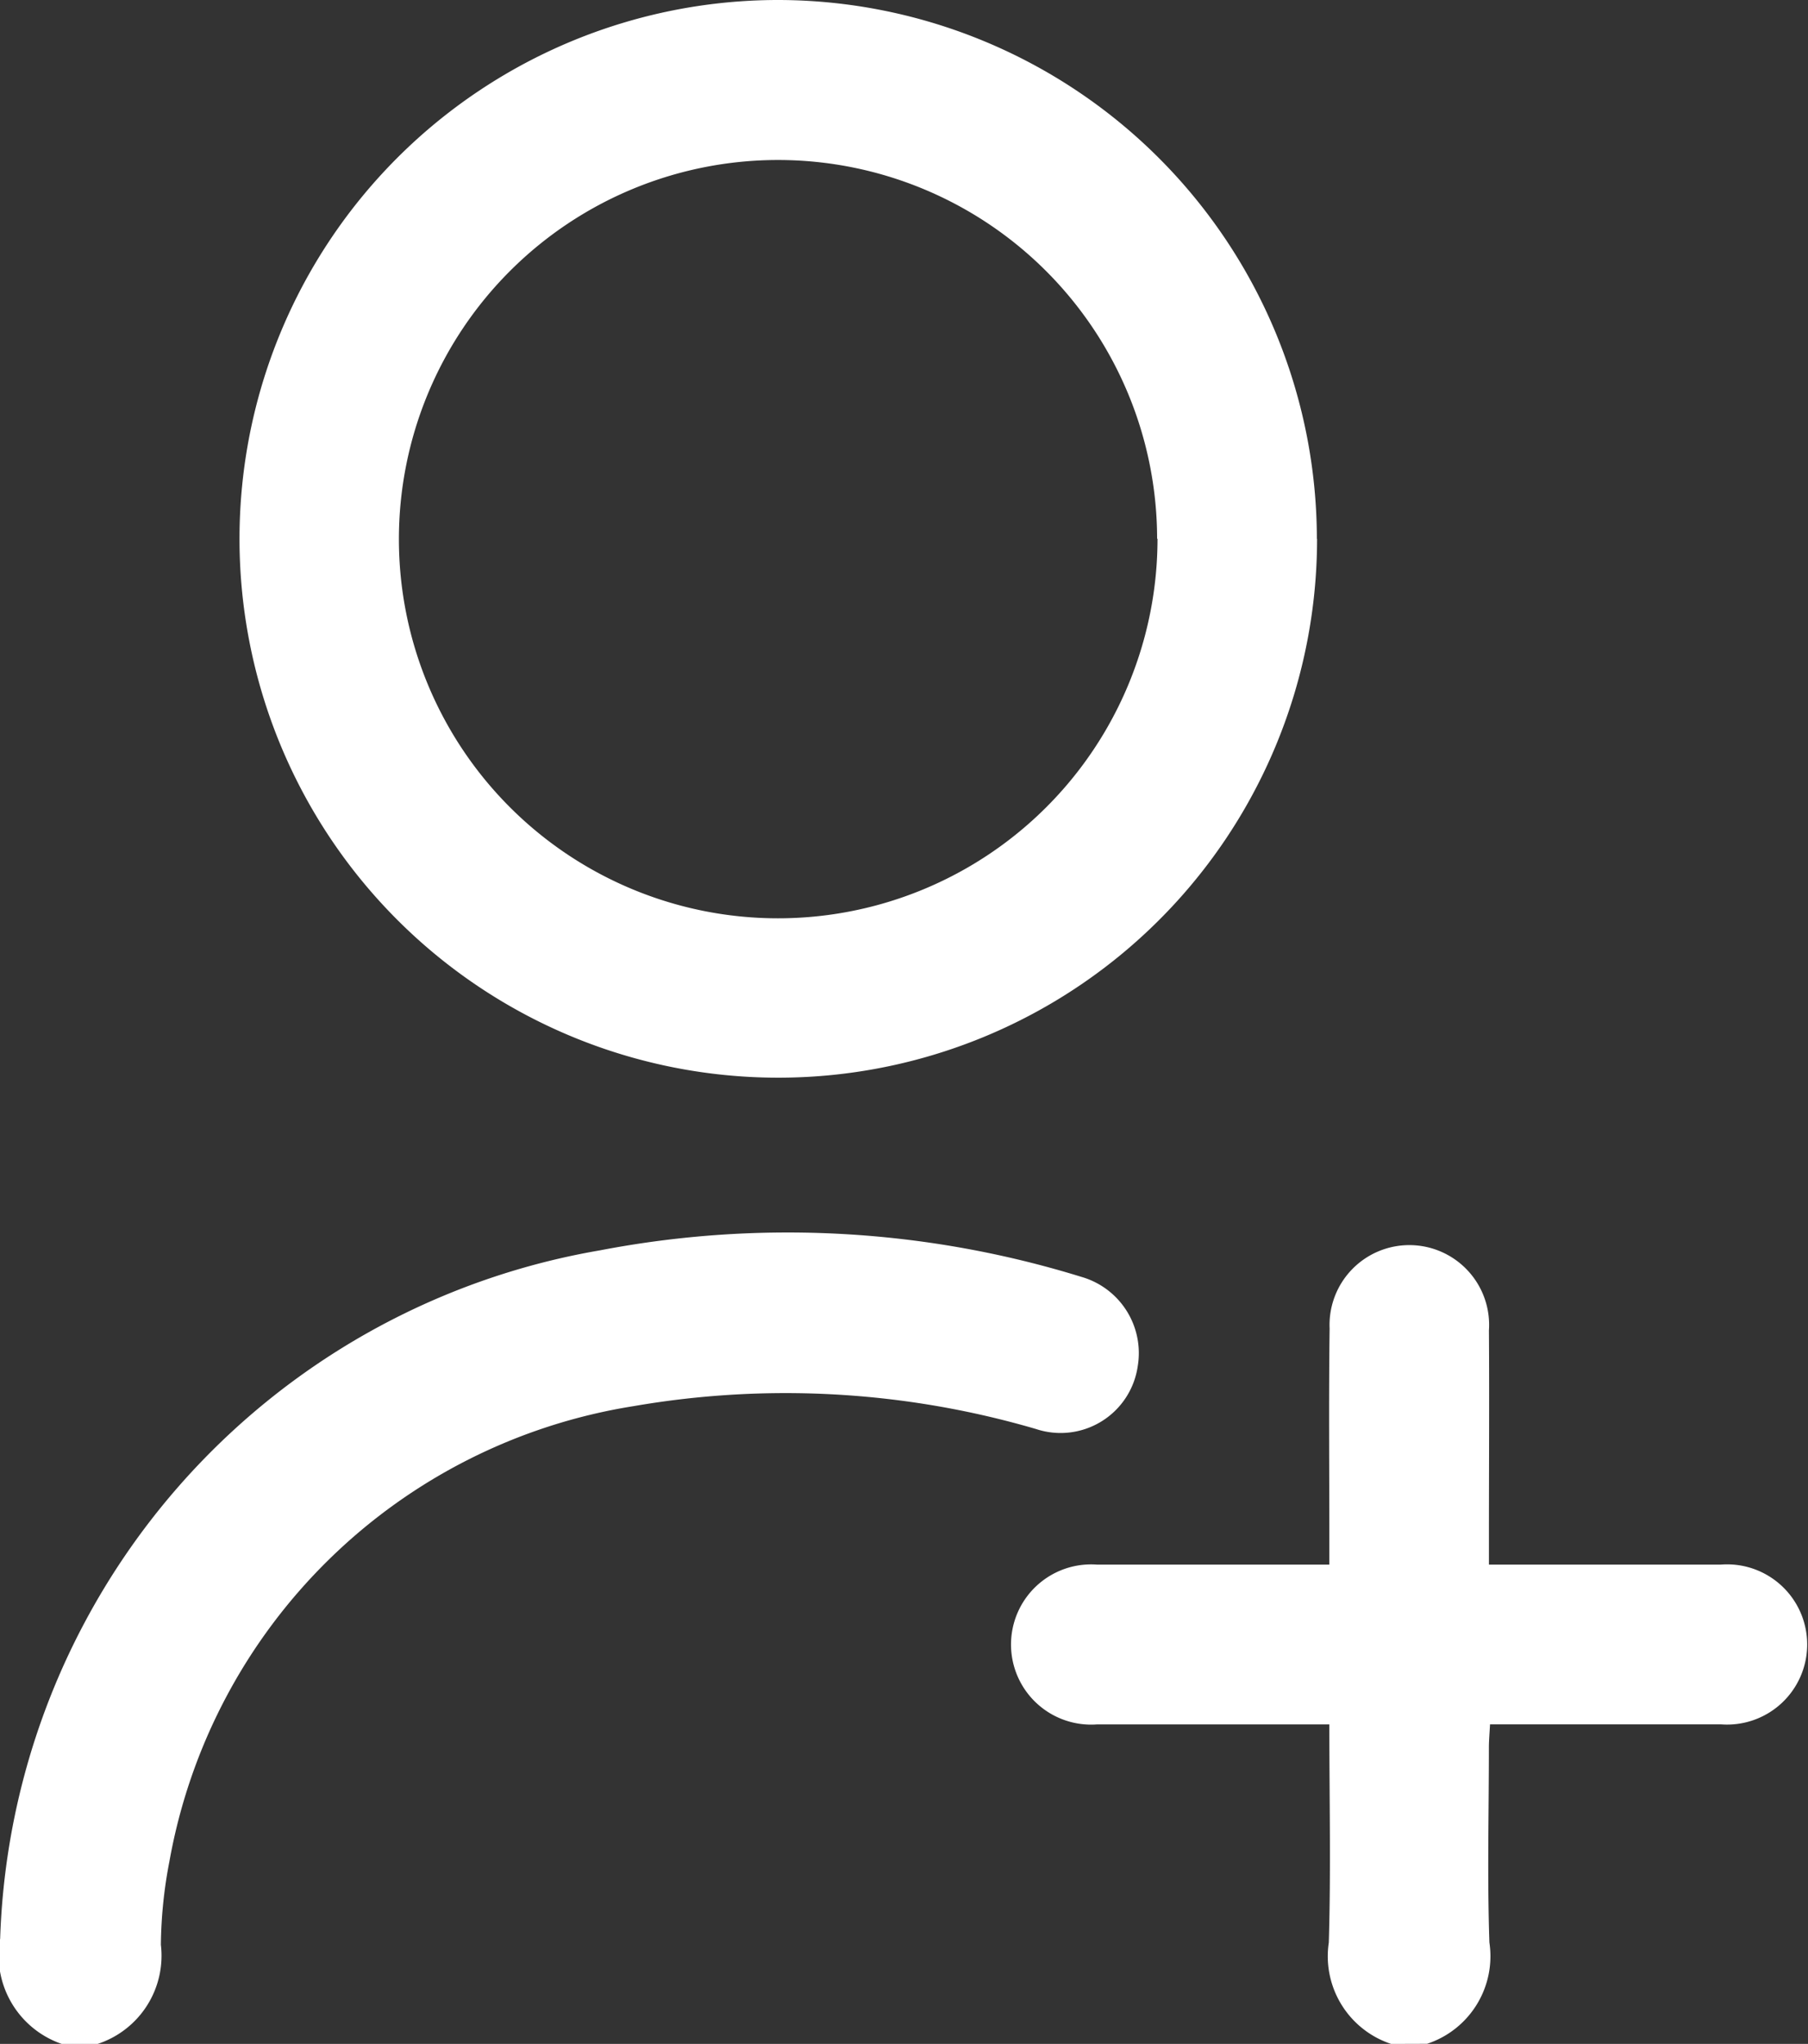 <svg id="Grupo_103672" data-name="Grupo 103672" xmlns="http://www.w3.org/2000/svg" xmlns:xlink="http://www.w3.org/1999/xlink" width="46.403" height="52.452" viewBox="0 0 46.403 52.452">
  <rect x="0" y="0" width="46.403" height="52.452" fill="#333333" stroke="none"/>
  <defs>
    <clipPath id="clip-path">
      <rect id="Retângulo_19223" data-name="Retângulo 19223" width="46.403" height="52.452" fill="#fff"/>
    </clipPath>
  </defs>
  <g id="Grupo_103347" data-name="Grupo 103347" clip-path="url(#clip-path)">
    <path id="Caminho_33116" data-name="Caminho 33116" d="M1.584,135.806a2.4,2.4,0,0,1-1.58-2.7,18.533,18.533,0,0,1,15.4-17.666,25.523,25.523,0,0,1,12.352.682,2.035,2.035,0,0,1,1.444,2.294,2,2,0,0,1-2.607,1.611,22.885,22.885,0,0,0-10.337-.587A14.393,14.393,0,0,0,4.347,131.128a11.775,11.775,0,0,0-.218,2.133,2.383,2.383,0,0,1-1.623,2.545Z" transform="translate(0 -83.354)" fill="#fff"/>
    <path id="Caminho_33117" data-name="Caminho 33117" d="M103.99,136.622a2.369,2.369,0,0,1-1.6-2.6c.056-1.841.014-3.685.014-5.6h-.578q-2.689,0-5.379,0a2.056,2.056,0,1,1,0-4.1q2.664,0,5.327,0h.63v-.63c0-1.81-.017-3.62.007-5.429a2.048,2.048,0,1,1,4.089.049c.012,1.776,0,3.551,0,5.326v.683h.577q2.689,0,5.378,0a2.056,2.056,0,1,1,0,4.1q-2.664,0-5.327,0h-.6c-.011.218-.028.4-.029.579,0,1.673-.044,3.348.013,5.019a2.366,2.366,0,0,1-1.6,2.6Z" transform="translate(-68.286 -84.17)" fill="#fff"/>
    <path id="Caminho_33118" data-name="Caminho 33118" d="M49.995,13.827A13.828,13.828,0,1,1,36.19,0a13.846,13.846,0,0,1,13.8,13.827m-4.1,0a9.73,9.73,0,1,0-9.736,9.739A9.74,9.74,0,0,0,45.9,13.823" transform="translate(-16.192 0)" fill="#fff"/>
  </g>
</svg>
